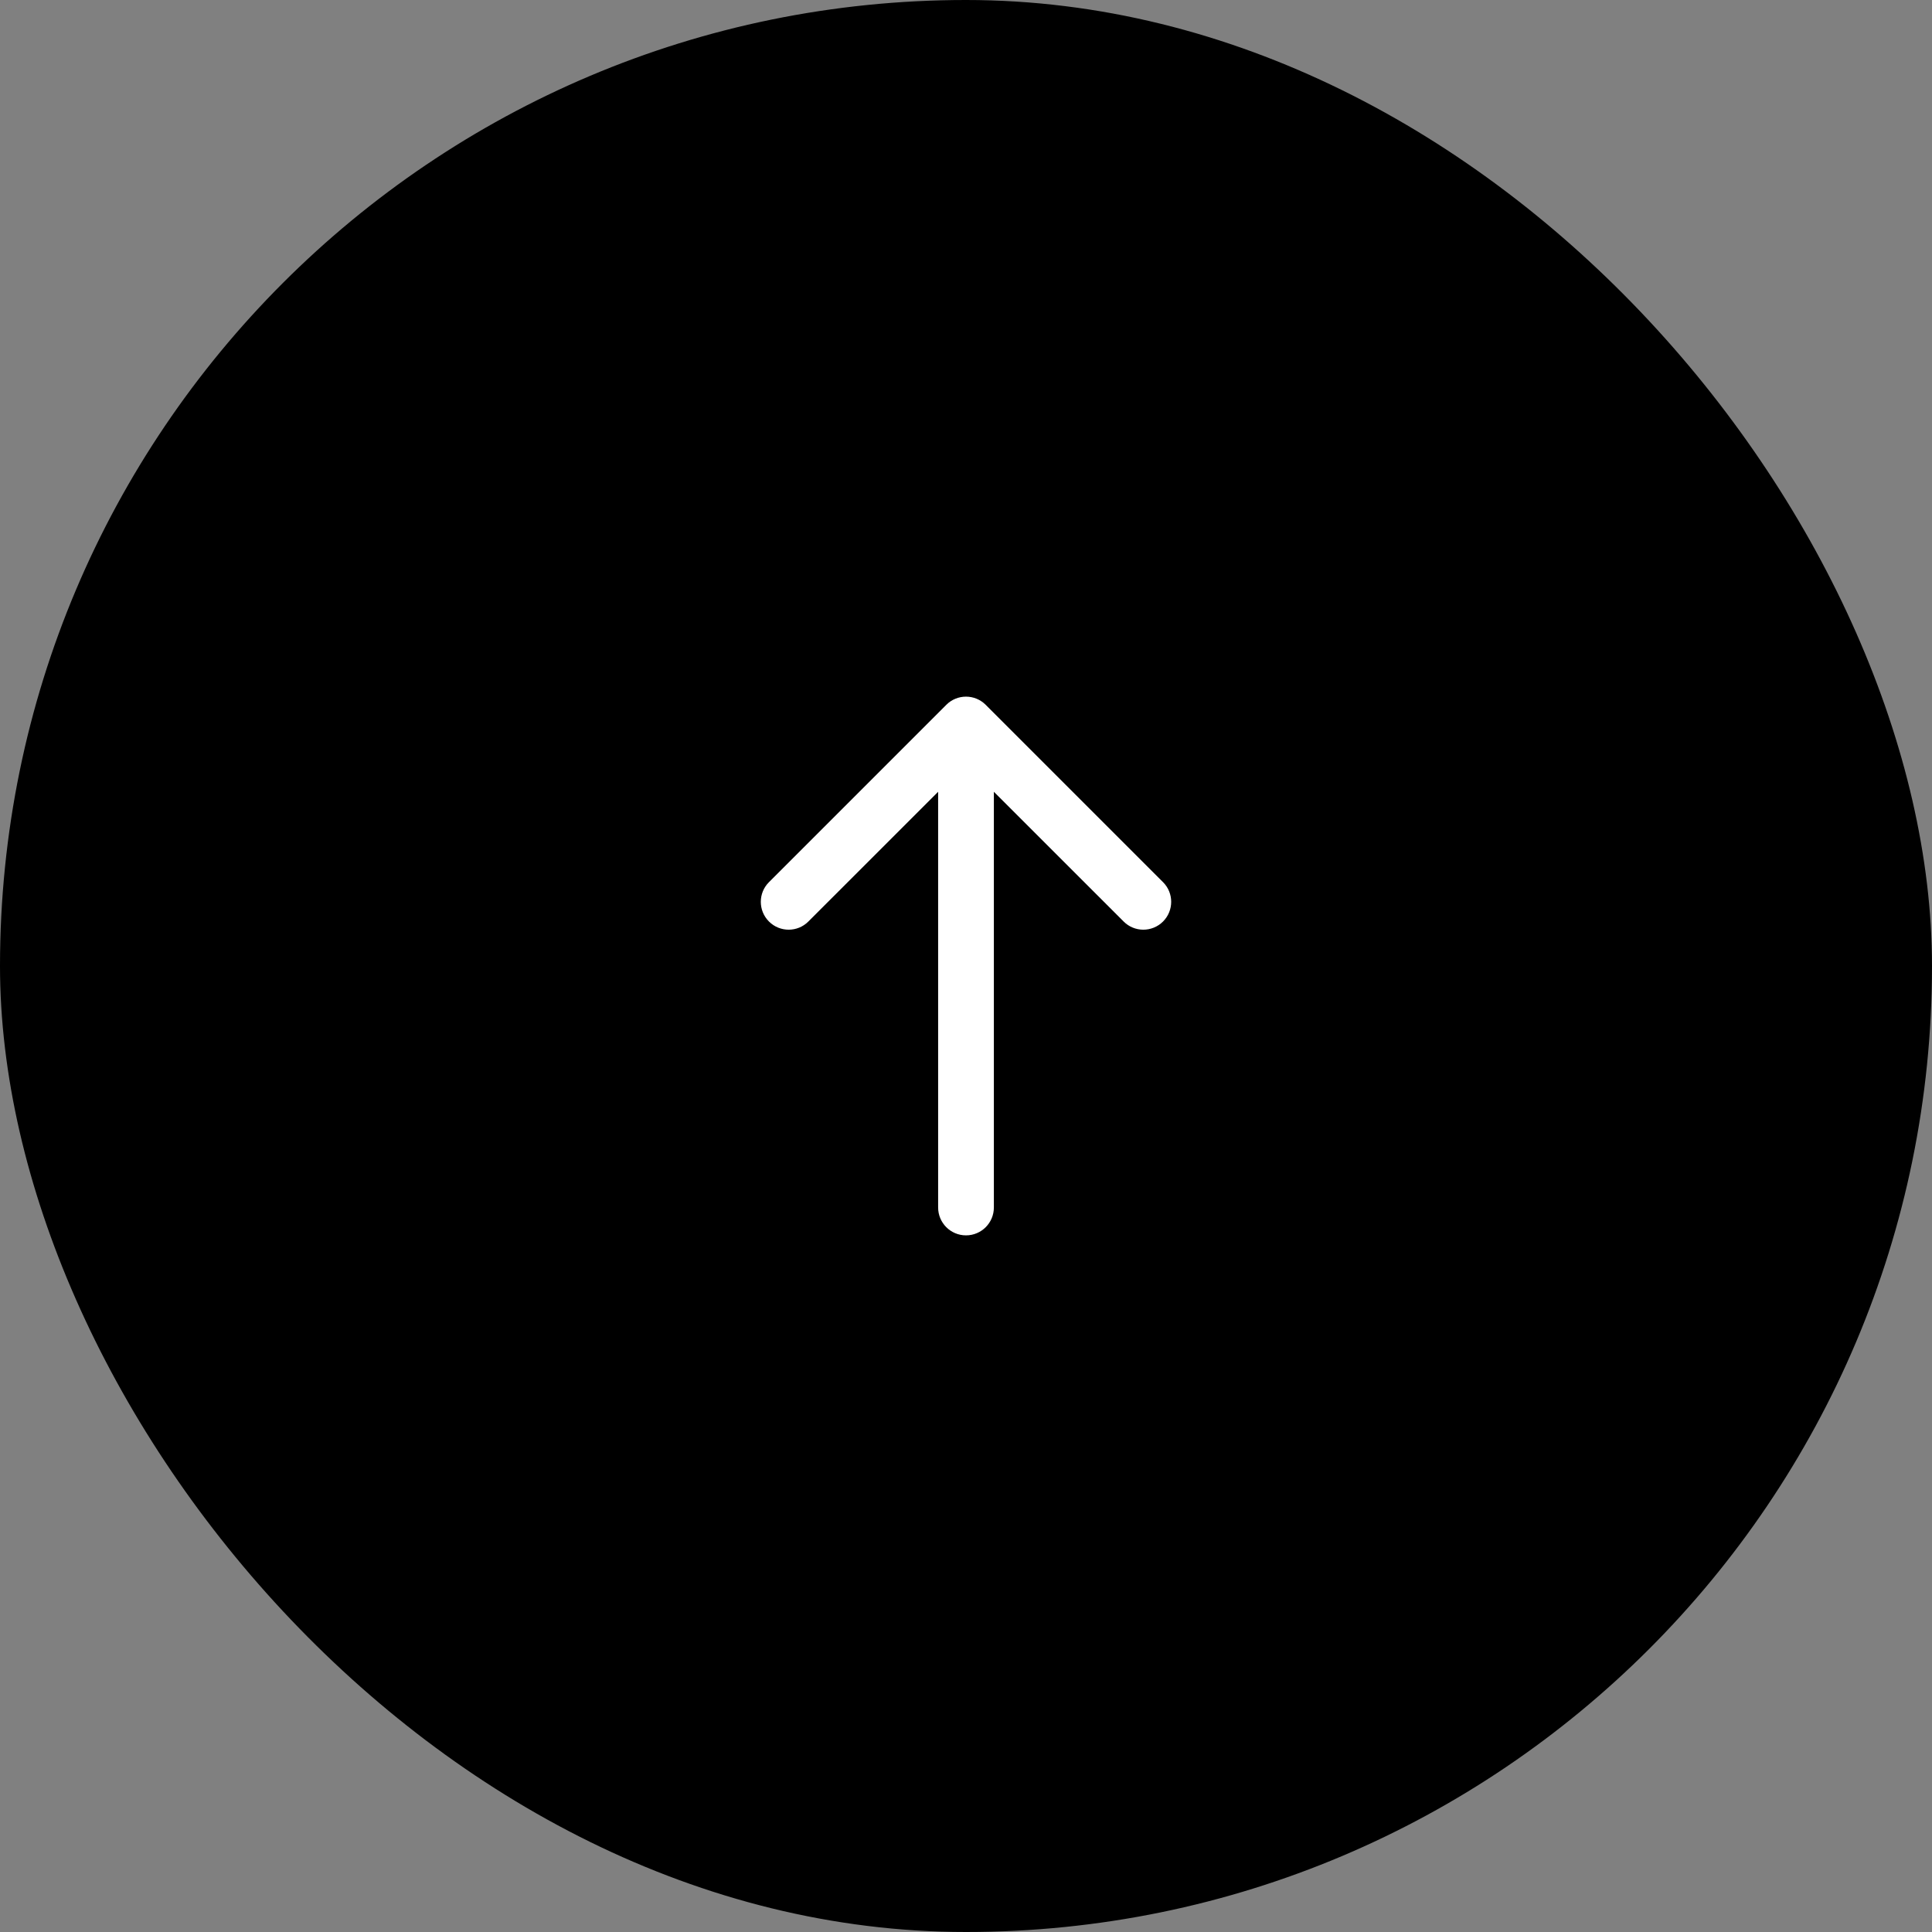<svg width="52" height="52" viewBox="0 0 52 52" fill="none" xmlns="http://www.w3.org/2000/svg">
<rect x="0" y="0" width="52" height="52" fill="#808080" stroke="none"/>
<rect width="52" height="52" rx="26" fill="#000"/>
<path d="M25.25 32.5C25.25 32.914 25.586 33.25 26 33.25C26.414 33.25 26.75 32.914 26.75 32.5L25.25 32.5ZM26.53 18.97C26.237 18.677 25.763 18.677 25.47 18.97L20.697 23.743C20.404 24.035 20.404 24.51 20.697 24.803C20.99 25.096 21.465 25.096 21.757 24.803L26 20.561L30.243 24.803C30.535 25.096 31.01 25.096 31.303 24.803C31.596 24.51 31.596 24.035 31.303 23.743L26.53 18.97ZM26.75 32.5L26.75 19.5L25.25 19.5L25.25 32.5L26.75 32.5Z" fill="white"/>
</svg>
